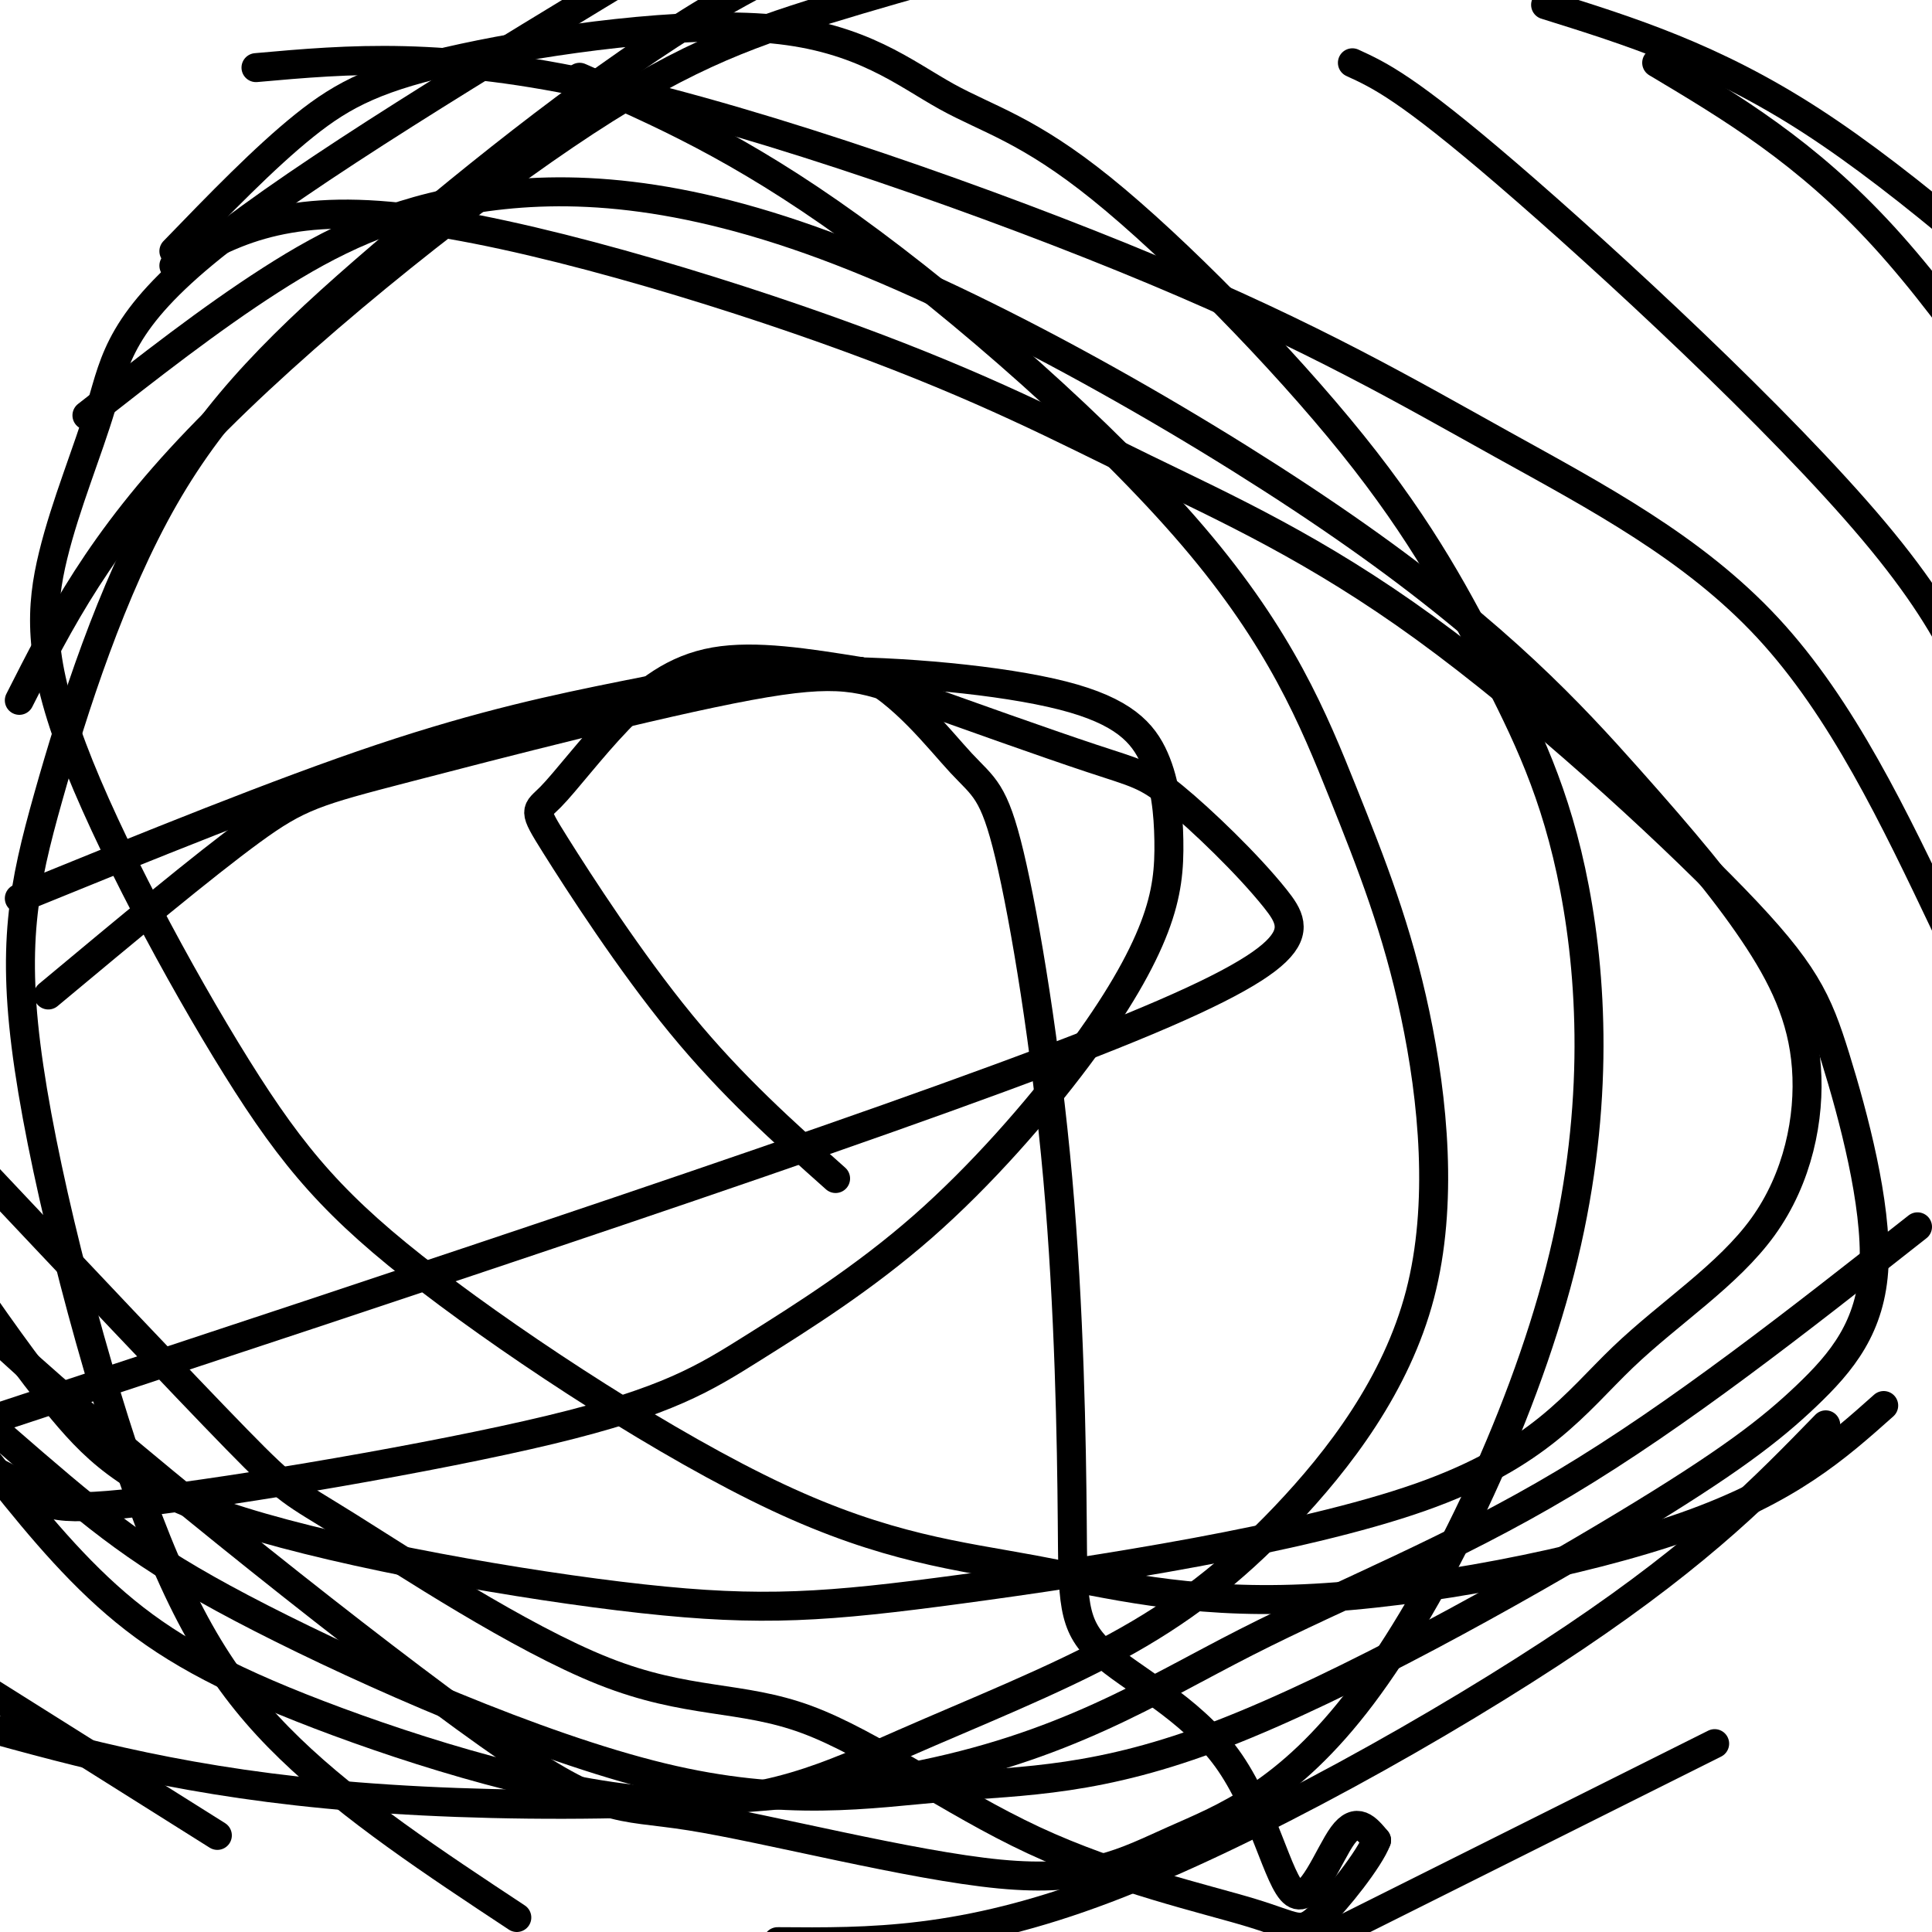 <svg viewBox='0 0 400 400' version='1.1' xmlns='http://www.w3.org/2000/svg' xmlns:xlink='http://www.w3.org/1999/xlink'><g fill='none' stroke='#000000' stroke-width='6' stroke-linecap='round' stroke-linejoin='round'><path d='M173,244c-10.694,-9.535 -21.389,-19.069 -32,-32c-10.611,-12.931 -21.139,-29.258 -26,-37c-4.861,-7.742 -4.056,-6.900 -1,-10c3.056,-3.100 8.361,-10.142 14,-16c5.639,-5.858 11.611,-10.531 20,-12c8.389,-1.469 19.194,0.265 30,2'/><path d='M178,139c8.940,4.267 16.290,13.935 21,19c4.710,5.065 6.780,5.527 10,19c3.220,13.473 7.588,39.958 10,67c2.412,27.042 2.867,54.643 3,71c0.133,16.357 -0.055,21.471 6,27c6.055,5.529 18.355,11.472 26,22c7.645,10.528 10.635,25.642 14,28c3.365,2.358 7.104,-8.041 10,-12c2.896,-3.959 4.948,-1.480 7,1'/><path d='M285,381c-1.346,3.702 -8.210,12.455 -12,16c-3.790,3.545 -4.504,1.880 -14,-1c-9.496,-2.880 -27.773,-6.975 -45,-15c-17.227,-8.025 -33.403,-19.979 -47,-25c-13.597,-5.021 -24.614,-3.109 -42,-10c-17.386,-6.891 -41.143,-22.586 -53,-30c-11.857,-7.414 -11.816,-6.547 -23,-18c-11.184,-11.453 -33.592,-35.227 -56,-59'/><path d='M10,206c16.079,-13.404 32.158,-26.807 42,-34c9.842,-7.193 13.447,-8.175 32,-13c18.553,-4.825 52.054,-13.494 71,-17c18.946,-3.506 23.337,-1.848 34,2c10.663,3.848 27.598,9.885 37,13c9.402,3.115 11.273,3.309 17,8c5.727,4.691 15.311,13.878 21,21c5.689,7.122 7.483,12.178 -38,30c-45.483,17.822 -138.241,48.411 -231,79'/><path d='M4,186c26.913,-10.957 53.827,-21.913 75,-29c21.173,-7.087 36.606,-10.304 50,-13c13.394,-2.696 24.750,-4.871 41,-5c16.250,-0.129 37.394,1.788 50,5c12.606,3.212 16.675,7.719 19,13c2.325,5.281 2.906,11.337 3,17c0.094,5.663 -0.299,10.935 -3,18c-2.701,7.065 -7.709,15.925 -16,27c-8.291,11.075 -19.865,24.365 -32,35c-12.135,10.635 -24.832,18.615 -35,25c-10.168,6.385 -17.808,11.175 -42,17c-24.192,5.825 -64.936,12.684 -85,15c-20.064,2.316 -19.447,0.090 -24,-3c-4.553,-3.090 -14.277,-7.045 -24,-11'/><path d='M36,52c9.367,-9.683 18.734,-19.366 27,-26c8.266,-6.634 15.431,-10.219 33,-14c17.569,-3.781 45.541,-7.757 64,-6c18.459,1.757 27.406,9.246 36,14c8.594,4.754 16.834,6.773 32,19c15.166,12.227 37.257,34.662 52,53c14.743,18.338 22.138,32.581 29,46c6.862,13.419 13.190,26.016 17,46c3.810,19.984 5.101,47.357 -3,79c-8.101,31.643 -25.596,67.556 -41,88c-15.404,20.444 -28.719,25.420 -39,30c-10.281,4.580 -17.528,8.766 -36,7c-18.472,-1.766 -48.168,-9.484 -64,-12c-15.832,-2.516 -17.801,0.169 -42,-17c-24.199,-17.169 -70.628,-54.191 -95,-76c-24.372,-21.809 -26.686,-28.404 -29,-35'/><path d='M36,55c10.841,-6.398 21.681,-12.796 47,-10c25.319,2.796 65.115,14.787 93,25c27.885,10.213 43.857,18.647 61,27c17.143,8.353 35.456,16.626 58,33c22.544,16.374 49.318,40.850 64,56c14.682,15.150 17.271,20.974 21,33c3.729,12.026 8.598,30.254 8,43c-0.598,12.746 -6.663,20.010 -14,27c-7.337,6.990 -15.947,13.707 -38,27c-22.053,13.293 -57.551,33.163 -83,43c-25.449,9.837 -40.850,9.641 -57,11c-16.150,1.359 -33.051,4.271 -59,-2c-25.949,-6.271 -60.948,-21.727 -83,-33c-22.052,-11.273 -31.158,-18.364 -47,-32c-15.842,-13.636 -38.421,-33.818 -61,-54'/><path d='M53,14c19.324,-1.726 38.648,-3.451 72,4c33.352,7.451 80.734,24.080 114,38c33.266,13.920 52.418,25.132 72,36c19.582,10.868 39.595,21.391 55,38c15.405,16.609 26.203,39.305 37,62'/><path d='M397,254c-24.718,19.456 -49.435,38.912 -73,53c-23.565,14.088 -45.976,22.807 -66,33c-20.024,10.193 -37.660,21.860 -70,28c-32.340,6.140 -79.383,6.754 -114,4c-34.617,-2.754 -56.809,-8.877 -79,-15'/><path d='M280,13c5.622,2.578 11.244,5.156 32,23c20.756,17.844 56.644,50.956 76,74c19.356,23.044 22.178,36.022 25,49'/><path d='M378,295c-12.689,13.044 -25.378,26.089 -52,44c-26.622,17.911 -67.178,40.689 -97,52c-29.822,11.311 -48.911,11.156 -68,11'/><path d='M45,380c0.000,0.000 -62.000,-39.000 -62,-39'/><path d='M120,16c16.461,7.192 32.922,14.383 56,31c23.078,16.617 52.773,42.659 71,64c18.227,21.341 24.985,37.980 31,53c6.015,15.020 11.285,28.419 15,46c3.715,17.581 5.873,39.343 1,58c-4.873,18.657 -16.778,34.209 -28,46c-11.222,11.791 -21.763,19.823 -35,27c-13.237,7.177 -29.171,13.501 -44,20c-14.829,6.499 -28.552,13.175 -50,12c-21.448,-1.175 -50.621,-10.201 -71,-18c-20.379,-7.799 -31.966,-14.371 -42,-23c-10.034,-8.629 -18.517,-19.314 -27,-30'/><path d='M18,86c12.706,-9.961 25.411,-19.923 38,-28c12.589,-8.077 25.061,-14.270 43,-17c17.939,-2.730 41.343,-1.997 75,11c33.657,12.997 77.565,38.257 107,59c29.435,20.743 44.398,36.968 56,50c11.602,13.032 19.845,22.871 26,32c6.155,9.129 10.223,17.548 11,28c0.777,10.452 -1.735,22.938 -9,33c-7.265,10.062 -19.282,17.700 -29,27c-9.718,9.300 -17.138,20.262 -42,29c-24.862,8.738 -67.168,15.253 -95,19c-27.832,3.747 -41.192,4.726 -66,2c-24.808,-2.726 -61.064,-9.157 -83,-16c-21.936,-6.843 -29.553,-14.098 -37,-23c-7.447,-8.902 -14.723,-19.451 -22,-30'/><path d='M4,145c8.286,-16.369 16.571,-32.738 37,-54c20.429,-21.262 53.000,-47.417 76,-63c23.000,-15.583 36.429,-20.595 54,-26c17.571,-5.405 39.286,-11.202 61,-17'/><path d='M320,1c17.333,5.417 34.667,10.833 55,24c20.333,13.167 43.667,34.083 67,55'/><path d='M355,361c0.000,0.000 -100.000,50.000 -100,50'/><path d='M107,397c-17.050,-11.262 -34.099,-22.524 -47,-35c-12.901,-12.476 -21.653,-26.165 -31,-52c-9.347,-25.835 -19.288,-63.818 -23,-89c-3.712,-25.182 -1.196,-37.565 4,-56c5.196,-18.435 13.073,-42.921 24,-62c10.927,-19.079 24.903,-32.752 45,-50c20.097,-17.248 46.313,-38.071 68,-51c21.687,-12.929 38.843,-17.965 56,-23'/><path d='M343,13c15.500,9.250 31.000,18.500 47,36c16.000,17.500 32.500,43.250 49,69'/><path d='M390,291c-9.789,8.726 -19.578,17.452 -41,25c-21.422,7.548 -54.477,13.917 -79,15c-24.523,1.083 -40.512,-3.121 -56,-6c-15.488,-2.879 -30.473,-4.434 -53,-15c-22.527,-10.566 -52.595,-30.144 -72,-45c-19.405,-14.856 -28.147,-24.989 -40,-44c-11.853,-19.011 -26.817,-46.901 -34,-66c-7.183,-19.099 -6.585,-29.408 -4,-40c2.585,-10.592 7.158,-21.467 10,-31c2.842,-9.533 3.955,-17.724 23,-33c19.045,-15.276 56.023,-37.638 93,-60'/></g>
</svg>